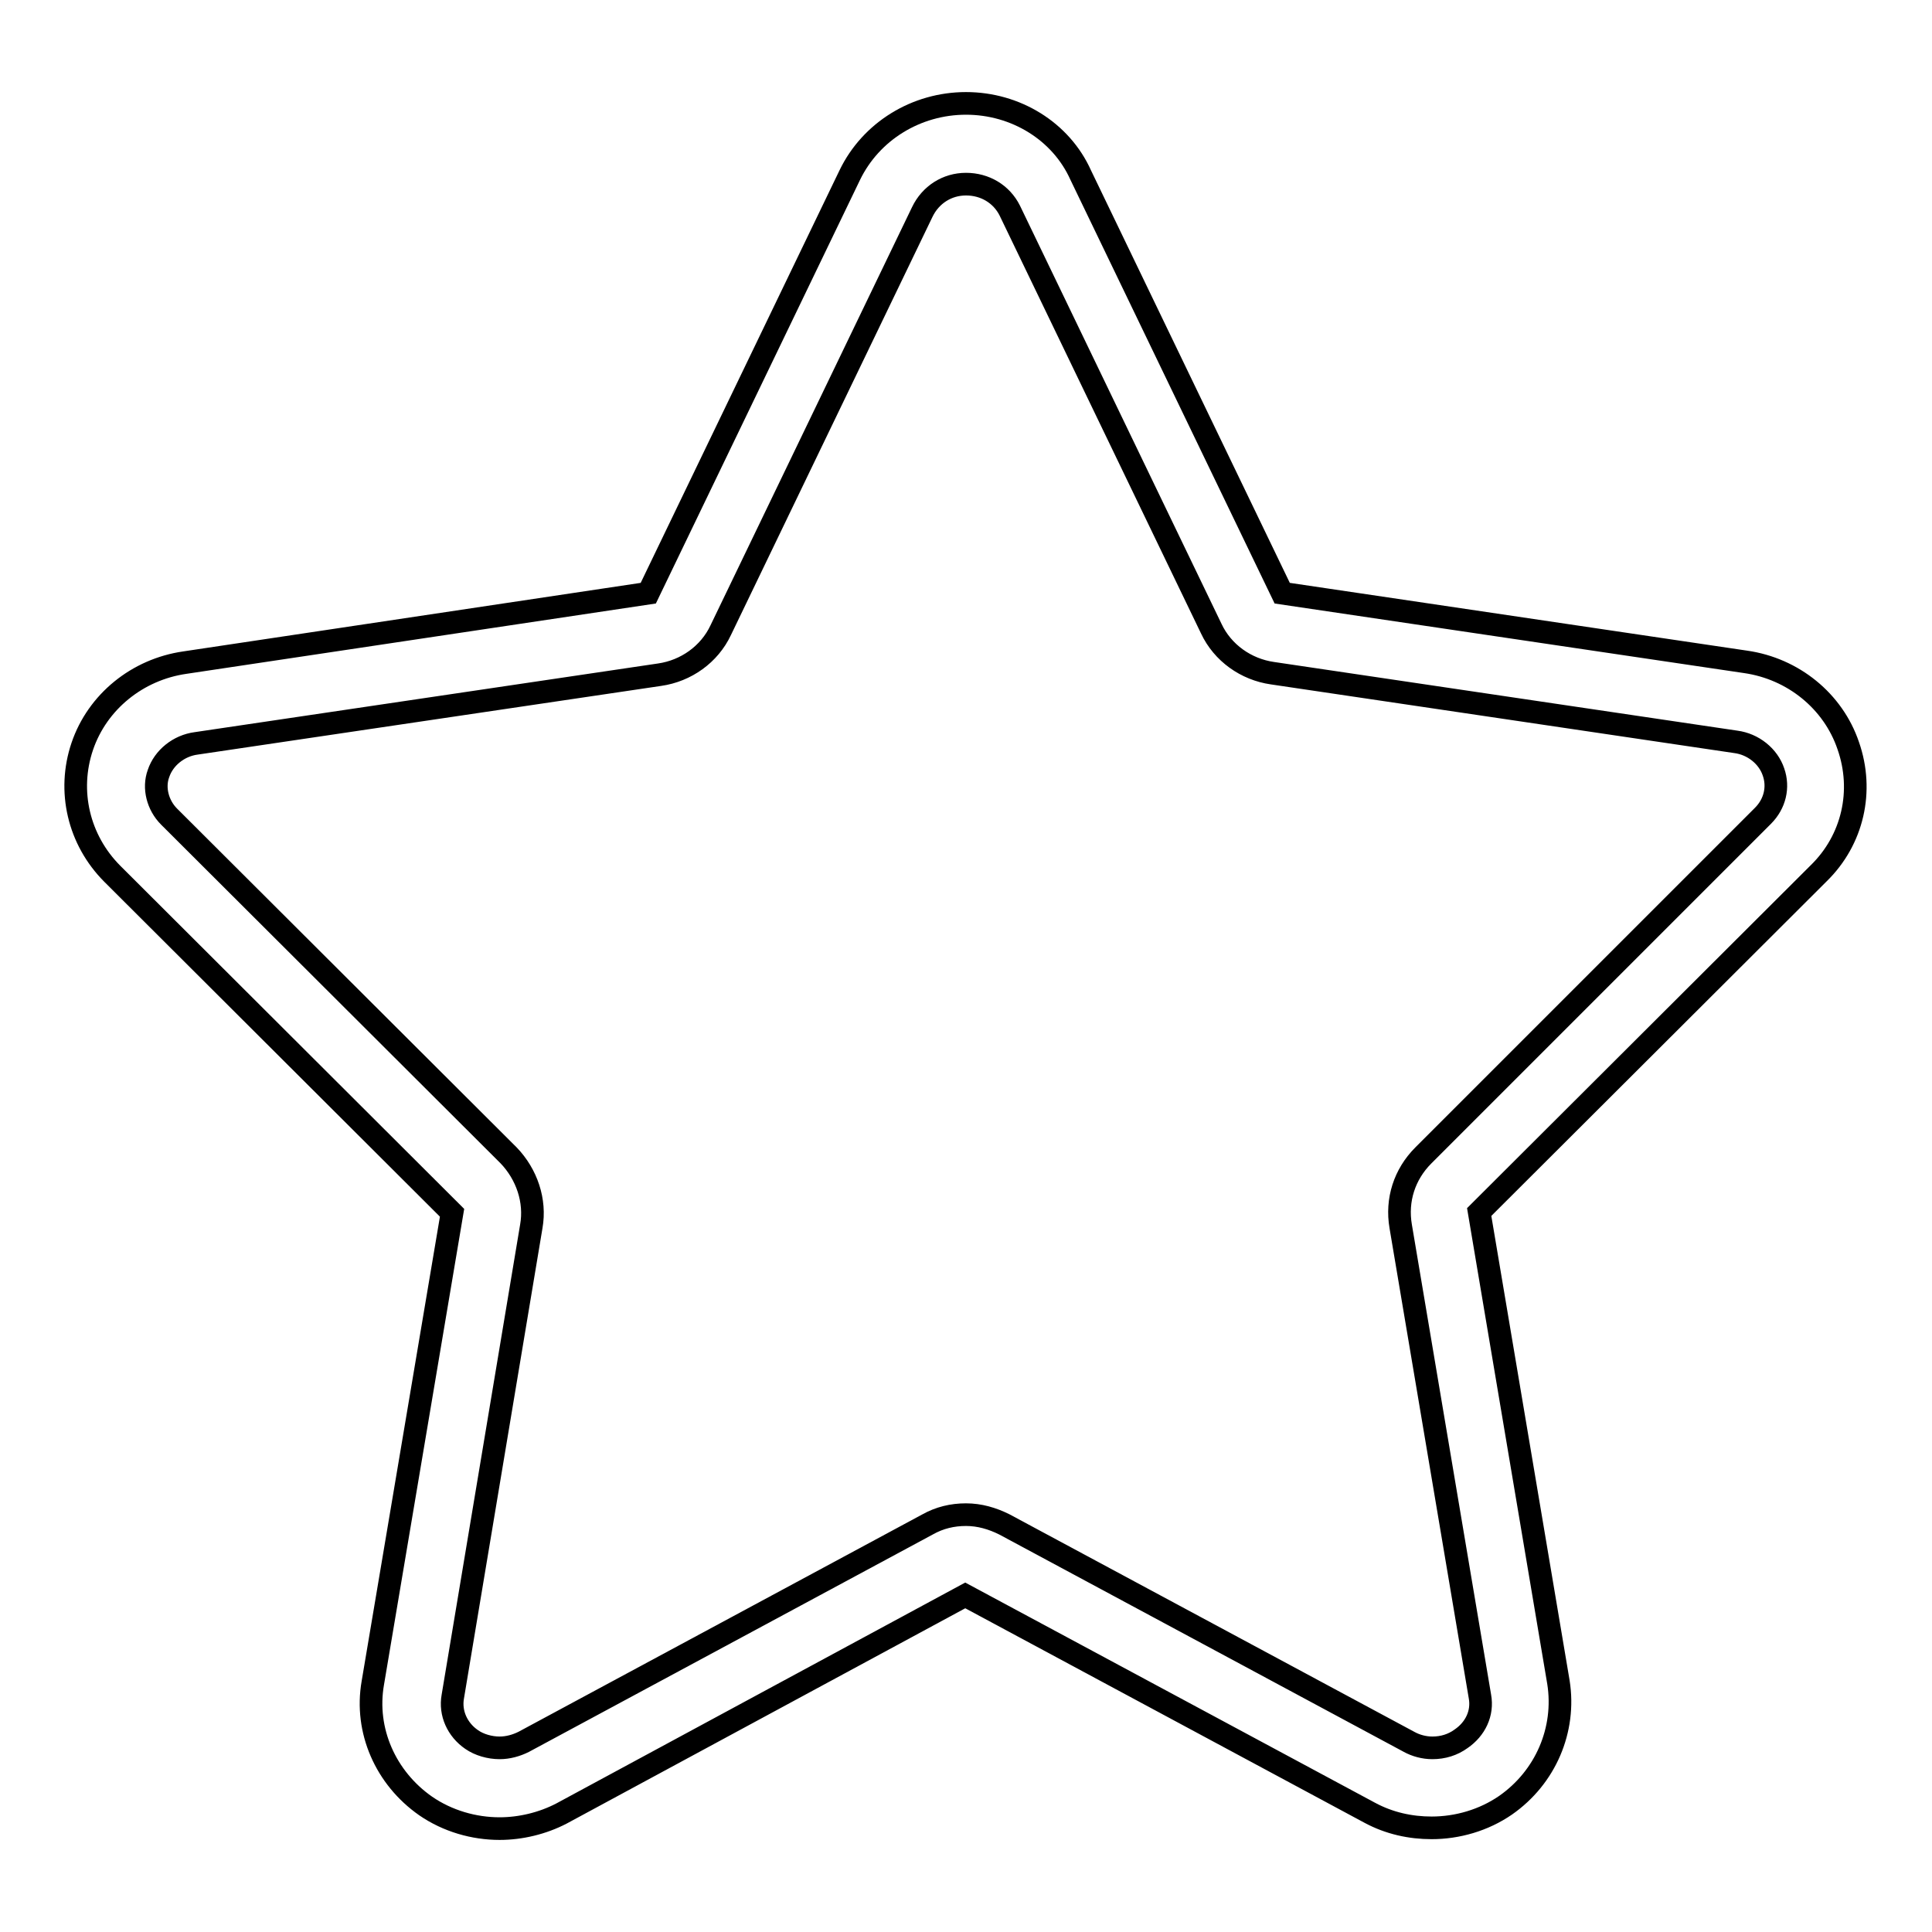 <?xml version="1.0" encoding="utf-8"?>
<!-- Svg Vector Icons : http://www.onlinewebfonts.com/icon -->
<!DOCTYPE svg PUBLIC "-//W3C//DTD SVG 1.1//EN" "http://www.w3.org/Graphics/SVG/1.1/DTD/svg11.dtd">
<svg version="1.1" xmlns="http://www.w3.org/2000/svg" xmlns:xlink="http://www.w3.org/1999/xlink" x="0px" y="0px" viewBox="0 0 256 256" enable-background="new 0 0 256 256" xml:space="preserve">
<g><g><path stroke-width="3" fill-opacity="0" stroke="#000000"  d="M128,24.4c2.5,0,4.7,1.3,5.8,3.5l26.7,55.4c1.5,3.2,4.6,5.4,8.1,5.9l61.4,9.1c2.3,0.3,4.3,1.9,5,4c0.7,2,0.2,4.2-1.4,5.8l-45,45c-2.5,2.5-3.6,5.9-3,9.4l10.5,62.3c0.4,2.2-0.6,4.3-2.5,5.6c-1.1,0.8-2.4,1.2-3.8,1.2c-1.1,0-2.2-0.3-3.1-0.8L133.1,202c-1.6-0.8-3.3-1.3-5.1-1.3c-1.8,0-3.5,0.4-5.1,1.3l-53.5,28.8c-1,0.5-2.1,0.8-3.2,0.8c-1.3,0-2.7-0.4-3.7-1.1c-1.9-1.3-2.9-3.5-2.5-5.7l10.4-62.3c0.6-3.4-0.6-6.9-3-9.4l-45-44.9c-1.5-1.5-2.1-3.8-1.4-5.7c0.7-2.1,2.7-3.7,5-4l61.4-9.1c3.5-0.5,6.6-2.7,8.1-5.9l26.7-55.4C123.3,25.8,125.5,24.4,128,24.4 M128,13.7c-6.6,0-12.6,3.7-15.4,9.5L85.9,78.6l-61.4,9.2c-6.3,0.9-11.6,5.2-13.6,11.1c-2,5.9-0.5,12.4,4,16.9l45,44.9L49.4,223c-1.1,6.3,1.7,12.6,7,16.3c2.9,2,6.4,3,9.8,3c2.8,0,5.7-0.7,8.2-2l53.5-28.9l53.6,28.8c2.6,1.4,5.4,2,8.2,2c3.4,0,6.9-1,9.8-3c5.3-3.7,8-10,7-16.3l-10.5-62.3l45-44.9c4.5-4.4,6-10.9,3.9-16.9c-2-5.9-7.3-10.2-13.6-11.1l-61.4-9.1l-26.7-55.4C140.6,17.4,134.6,13.7,128,13.7L128,13.7z"/></g></g>
</svg>
